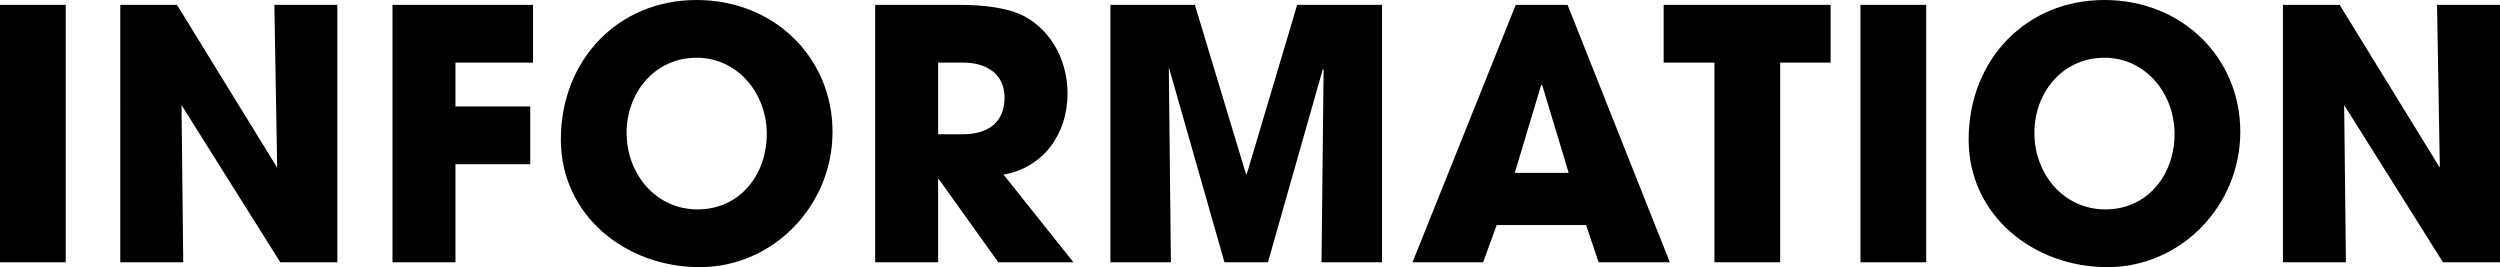 <?xml version="1.0" encoding="UTF-8"?><svg id="_イヤー_2" xmlns="http://www.w3.org/2000/svg" viewBox="0 0 359.36 38.4"><g id="_イヤー_1のコピー"><g><path d="M0,37.7V.7H9.45V37.7H0Z"/><path d="M40.29,37.7L26.09,15.1l.25,22.6h-9.05V.7h8.15l14.4,23.4-.4-23.4h9.05V37.7h-8.2Z"/><path d="M56.42,37.7V.7h20.2V9h-11.15v6.3h10.75v8.3h-10.75v14.1h-9.05Z"/><path d="M80.62,20.05c0-11.45,8.25-20.05,19.5-20.05s19.55,8.35,19.55,18.95-8.5,19.45-19.1,19.45-19.95-7.4-19.95-18.35Zm29.6-.8c0-5.8-4.15-10.95-10.1-10.95s-10.05,4.95-10.05,10.8,4.15,11,10.2,11,9.95-4.95,9.95-10.85Z"/><path d="M143.5,37.7l-8.55-11.95h-.1v11.95h-9.05V.7h12.1c3.85,0,6.8,.5,8.75,1.35,4,1.8,6.8,6.15,6.8,11.4,0,5.85-3.5,10.65-9.2,11.65l10.05,12.6h-10.8Zm-5.15-18.4c3.75,0,6.05-1.75,6.05-5.3,0-3.2-2.4-5-5.95-5h-3.6v10.3h3.5Z"/><path d="M189.96,37.7l.3-27.7-.1-.1-7.9,27.8h-6.25l-8-28.05,.3,28.05h-8.7V.7h12.15l7.35,24.35h.1L186.46,.7h12.2V37.7h-8.7Z"/><path d="M229.79,37.7l-1.8-5.35h-12.85l-1.95,5.35h-10.15L217.88,.7h7.45l14.7,37h-10.25Zm-8.1-25.45l-.15-.05-3.8,12.65h7.75l-3.8-12.6Z"/><path d="M246.44,37.7V9h-7.3V.7h24V9h-7.25v28.7h-9.45Z"/><path d="M267.43,37.7V.7h9.45V37.7h-9.45Z"/><path d="M282.98,20.05c0-11.45,8.25-20.05,19.5-20.05s19.55,8.35,19.55,18.95-8.5,19.45-19.1,19.45-19.95-7.4-19.95-18.35Zm29.6-.8c0-5.8-4.15-10.95-10.1-10.95s-10.05,4.95-10.05,10.8,4.15,11,10.2,11,9.95-4.95,9.95-10.85Z"/><path d="M351.16,37.7l-14.2-22.6,.25,22.6h-9.05V.7h8.15l14.4,23.4-.4-23.4h9.05V37.7h-8.2Z"/></g></g></svg>